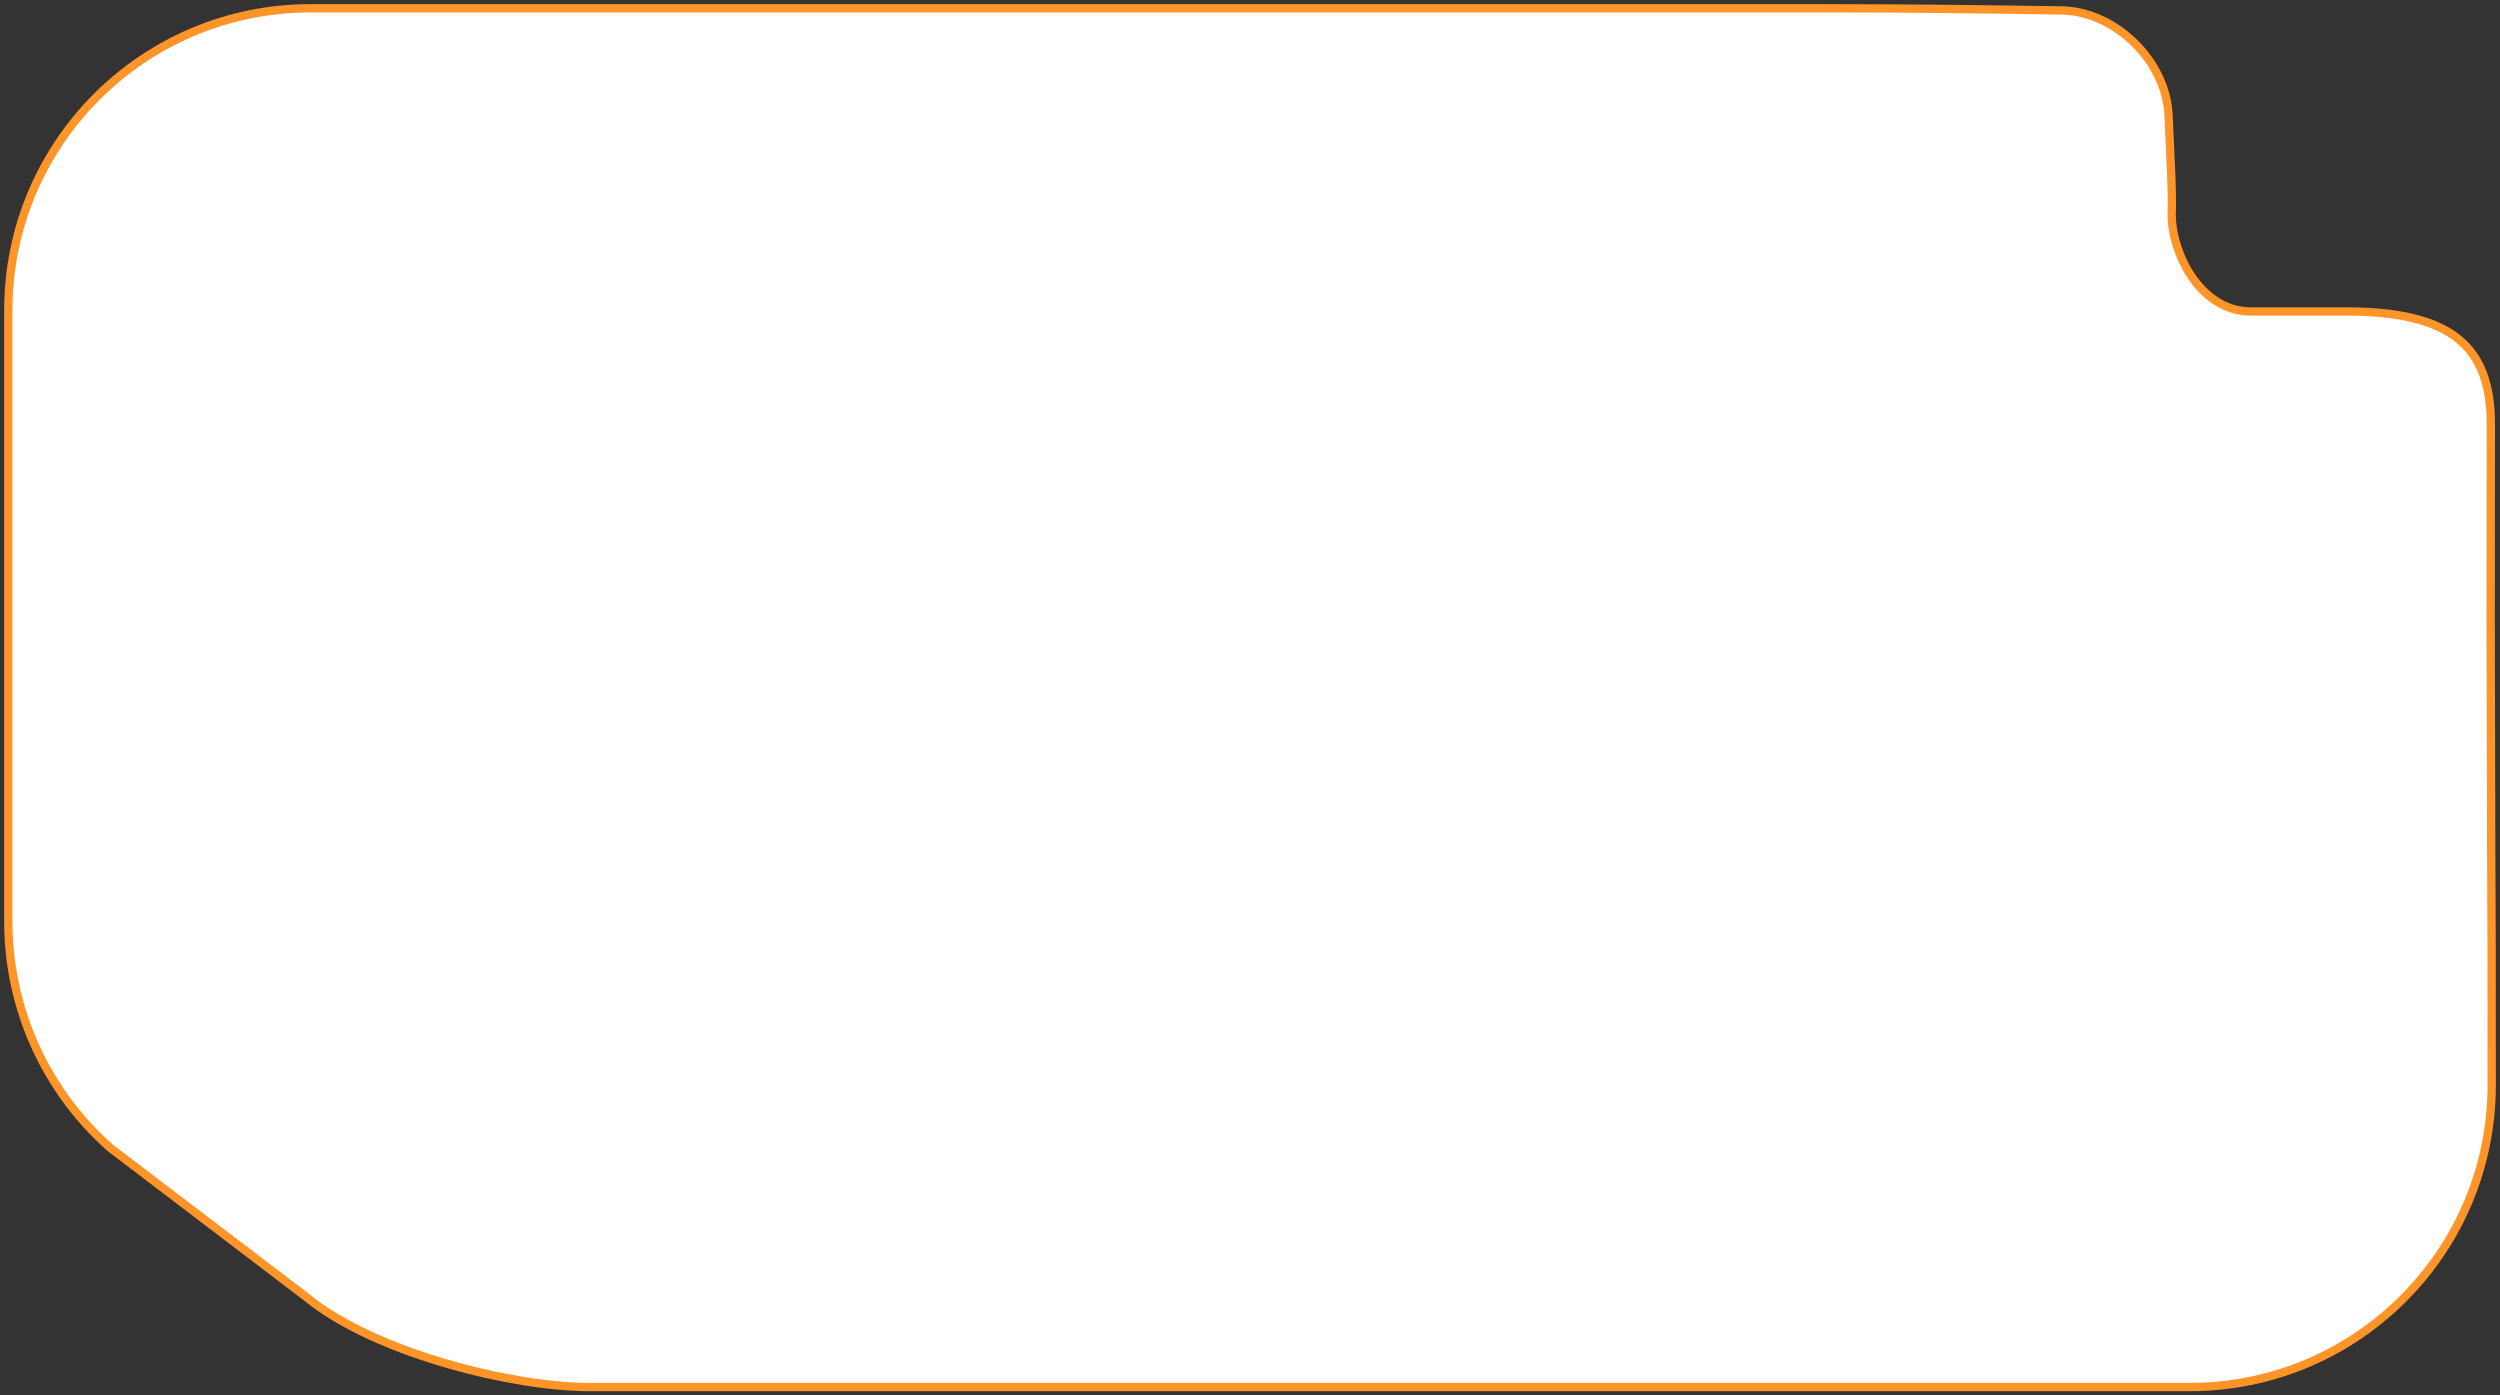 <?xml version="1.0" encoding="UTF-8"?> <svg xmlns="http://www.w3.org/2000/svg" width="301" height="168" viewBox="0 0 301 168" fill="none"><rect x="0" y="0" width="301" height="168" fill="#333333" stroke="none"/><path d="M36.818 156.114L36.81 156.108L36.803 156.102L13.25 138.181C5.46 131.28 1 121.371 1 110.963V37.365C1 17.281 17.281 1 37.365 1H220.5C229.342 1 238.53 1.109 248.196 1.255C251.444 1.304 254.61 2.83 257.001 5.185C259.392 7.541 260.973 10.691 261.097 13.939C261.143 15.154 261.201 16.363 261.258 17.562C261.38 20.094 261.499 22.58 261.5 24.978C261.294 27.348 262.061 30.444 263.648 32.955C265.244 35.479 267.732 37.5 271 37.5H282.5C288.963 37.5 293.288 38.623 296 40.829C298.686 43.015 299.887 46.348 299.898 51.03C299.88 61.699 299.869 70.87 299.876 74.481L299.882 77.259C299.902 87.114 299.923 97.106 299.941 102.243C299.95 104.775 299.958 106.435 299.966 107.915C299.986 112.003 300 114.718 300 130.635C300 150.719 283.719 167 263.635 167H70.89C66.449 167 60.025 166.011 53.647 164.145C47.265 162.278 40.992 159.552 36.818 156.114Z" fill="white" stroke="#FF9429"></path></svg> 